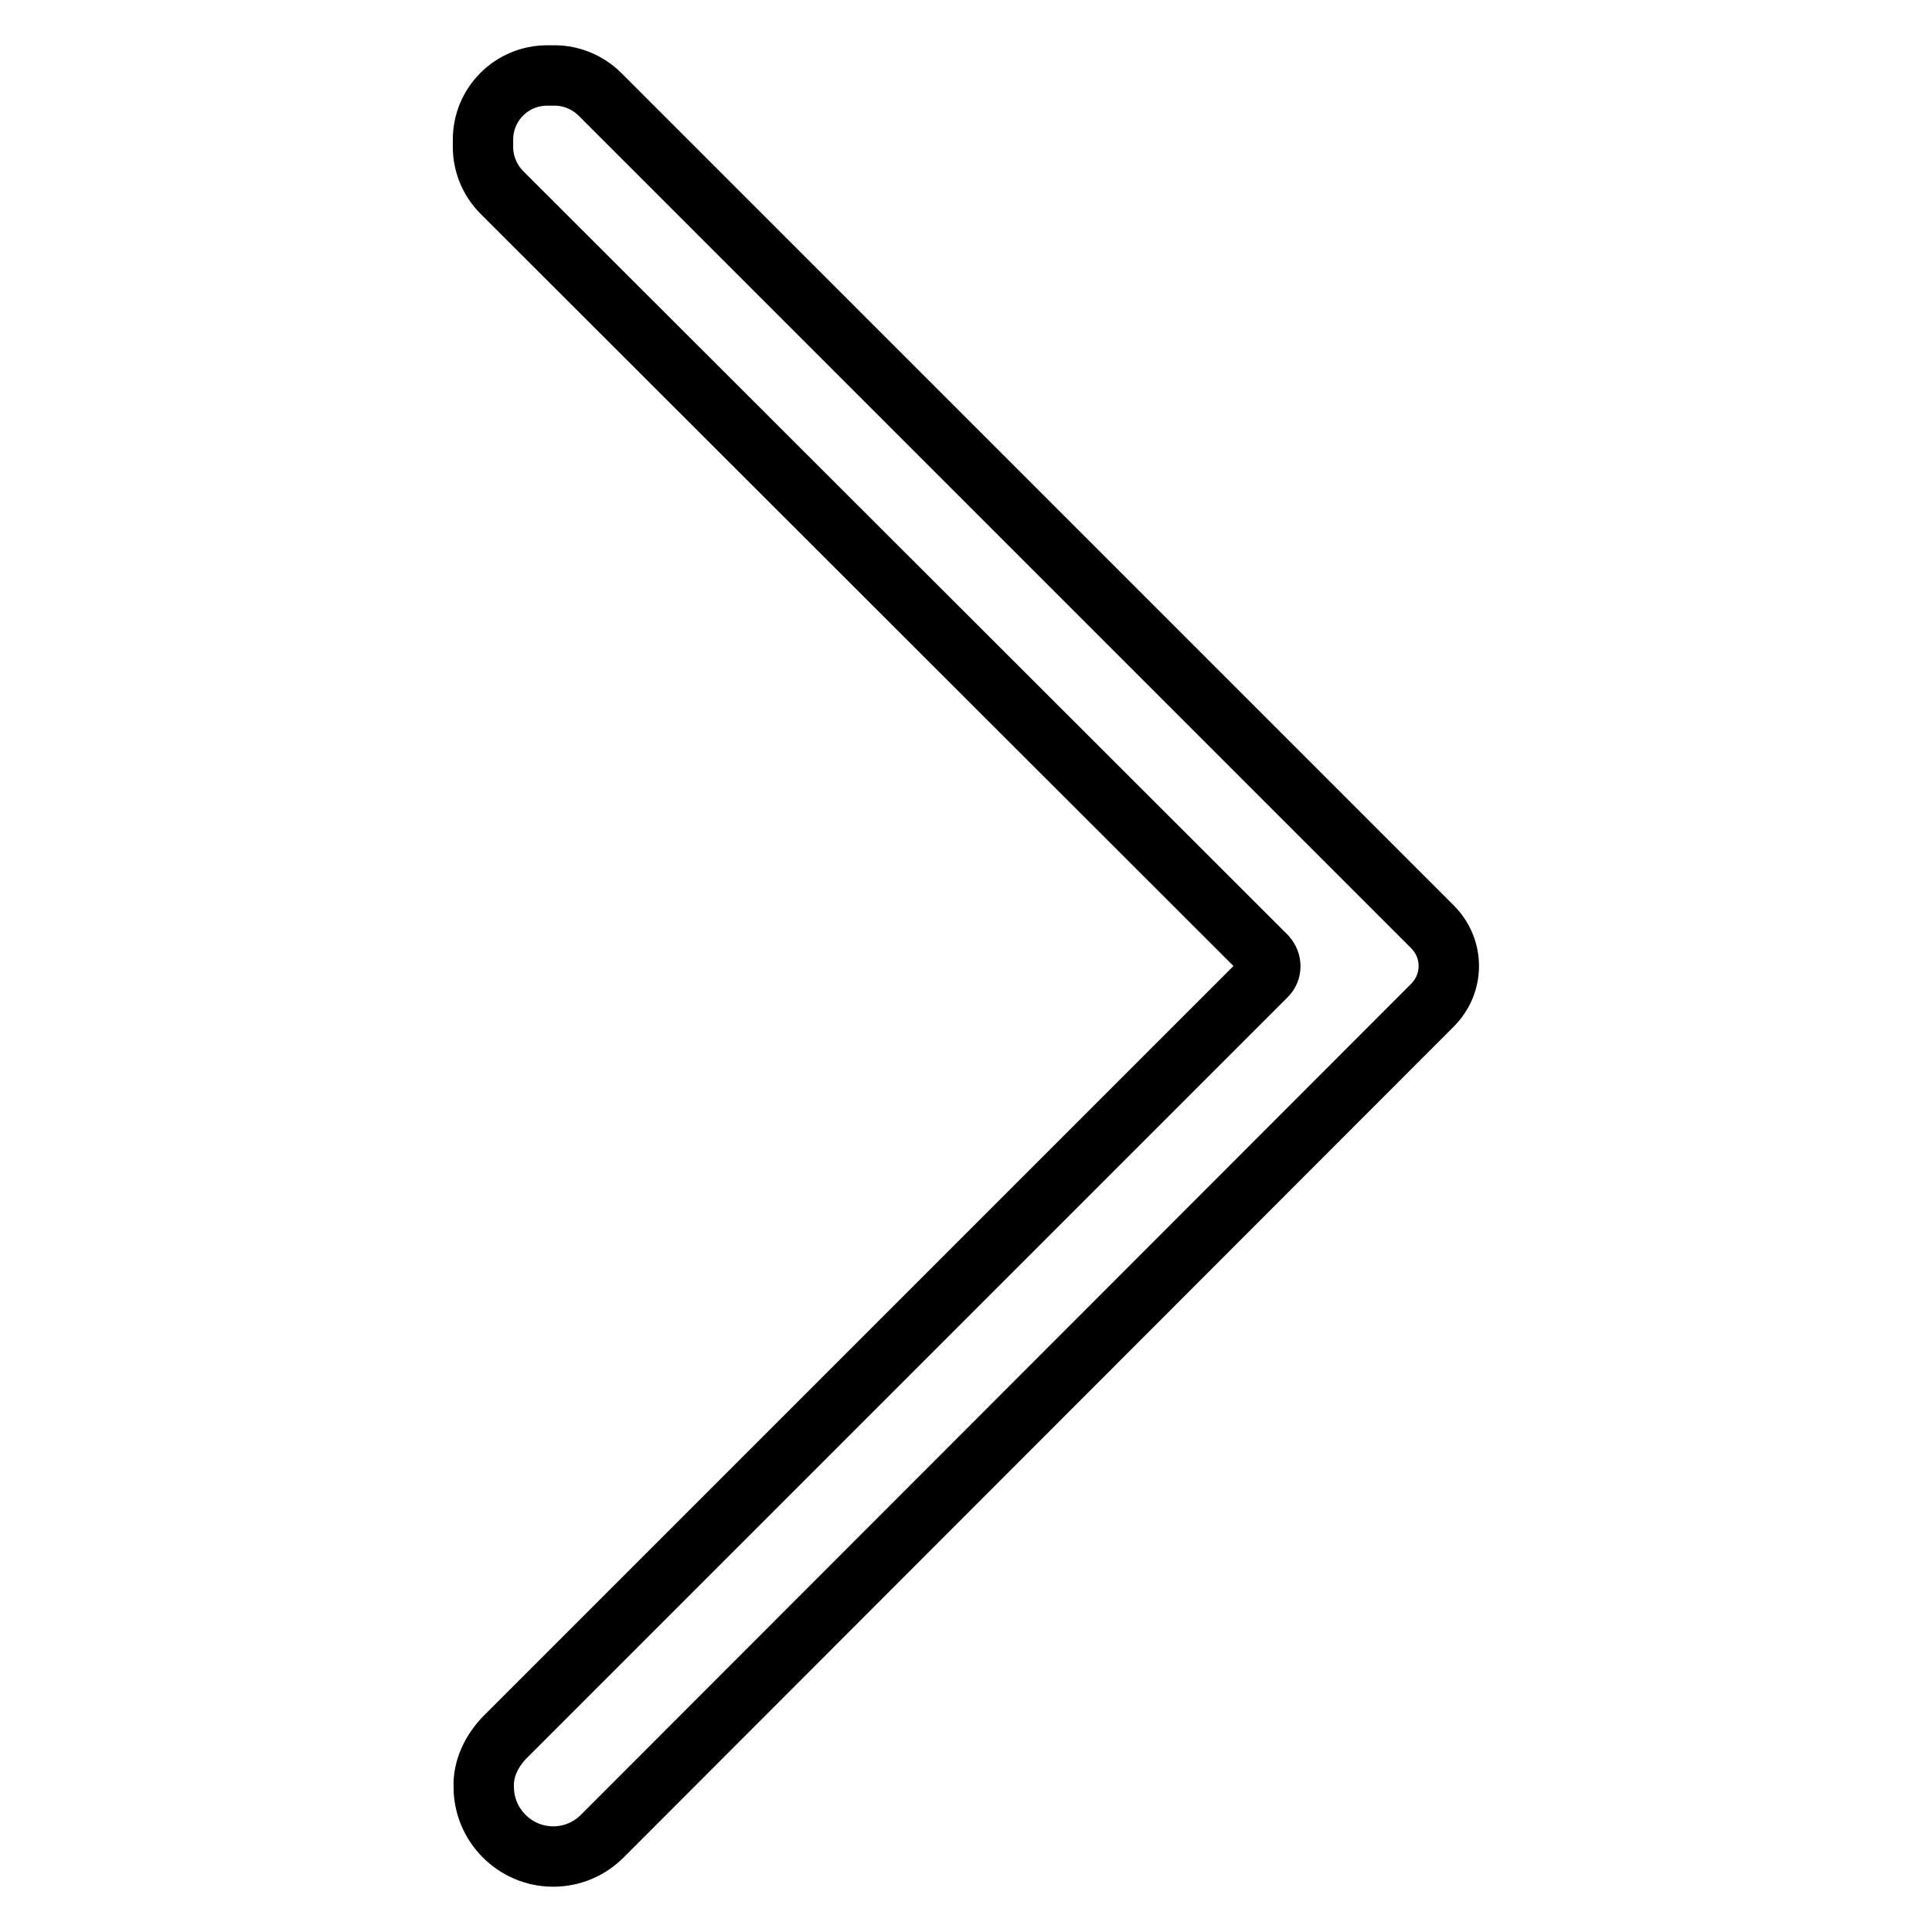 <?xml version="1.0" encoding="utf-8"?>
<!-- Svg Vector Icons : http://www.onlinewebfonts.com/icon -->
<!DOCTYPE svg PUBLIC "-//W3C//DTD SVG 1.1//EN" "http://www.w3.org/Graphics/SVG/1.1/DTD/svg11.dtd">
<svg version="1.1" xmlns="http://www.w3.org/2000/svg" xmlns:xlink="http://www.w3.org/1999/xlink" x="0px" y="0px" viewBox="0 0 256 256" enable-background="new 0 0 256 256" xml:space="preserve">
<g> <path stroke-width="8" fill-opacity="0" stroke="#000000"  d="M66.8,230.3l101-101c0.7-0.7,0.7-1.8,0-2.6L66.5,25.5c-1.6-1.6-2.5-3.8-2.5-6v-1c0-4.7,3.8-8.5,8.5-8.5h1 c2.2,0,4.4,0.9,6,2.5l110.3,110.3c2.9,2.9,2.9,7.5,0,10.4L79.8,243.3c-1.7,1.7-4,2.7-6.5,2.7l0,0c-5.1,0-9.2-4.2-9.2-9.2l0,0 C64,234.4,65.1,232.1,66.8,230.3z"/></g>
</svg>